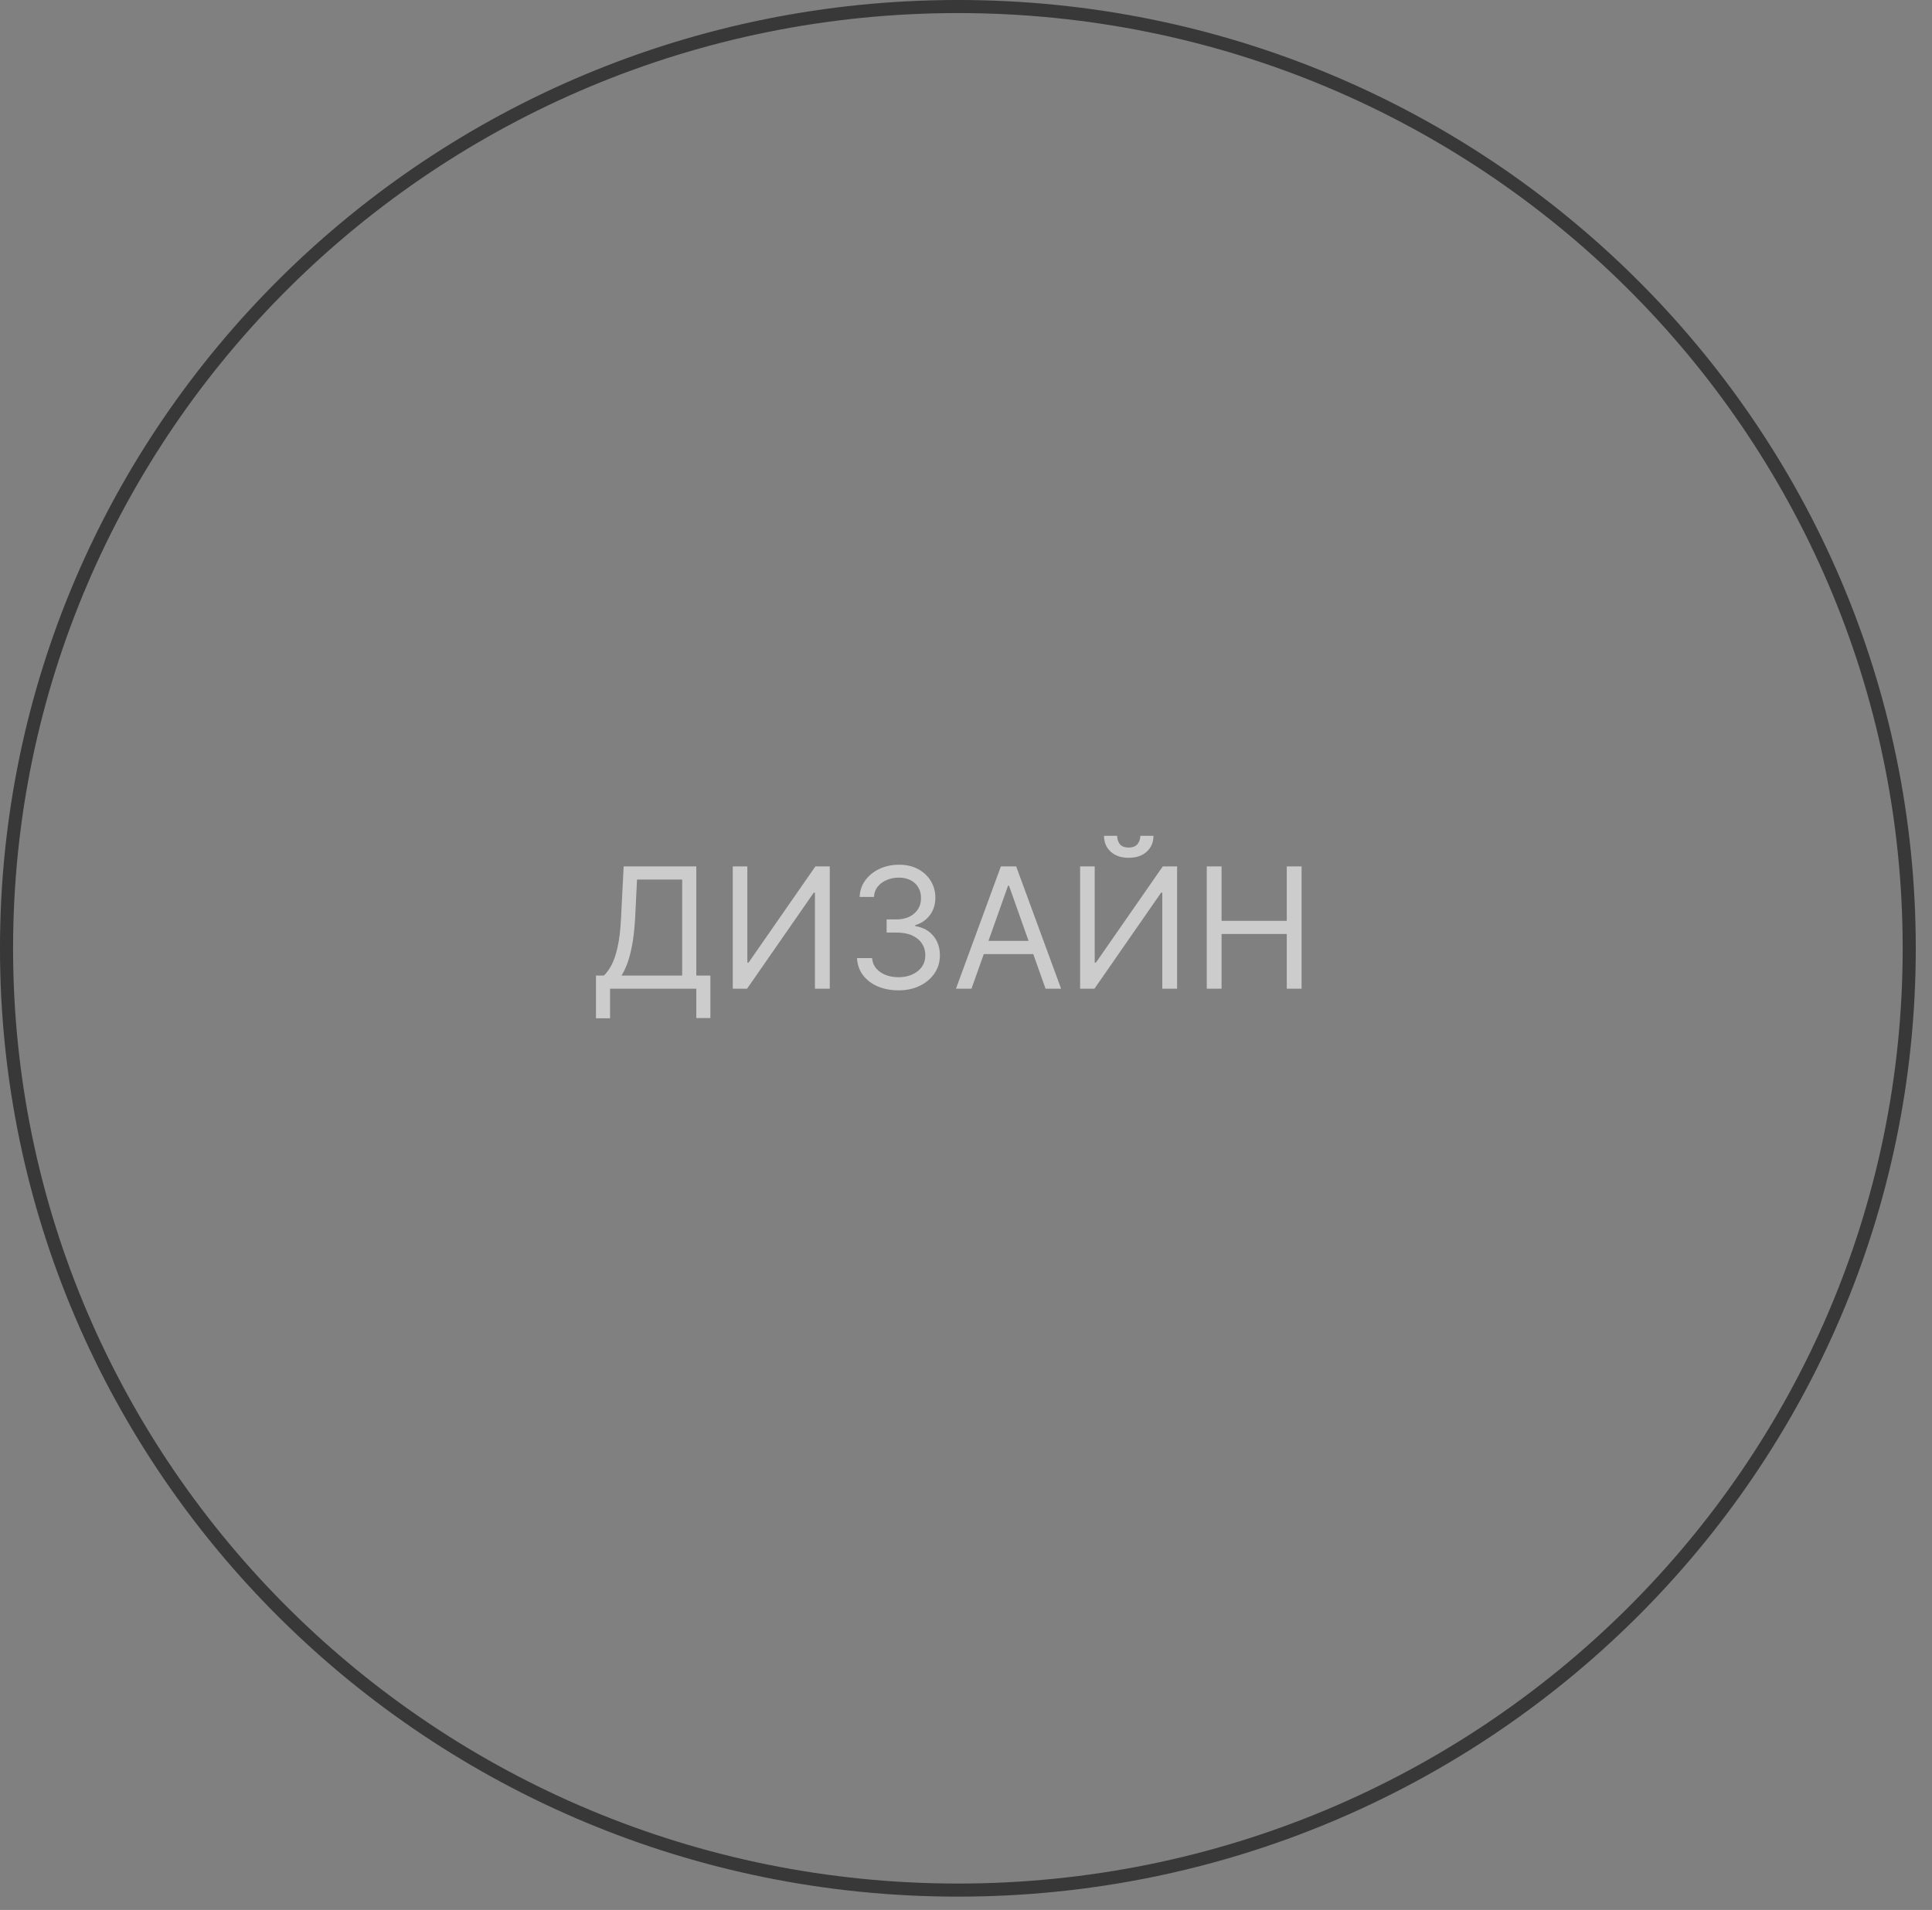 <?xml version="1.0" encoding="UTF-8"?> <svg xmlns="http://www.w3.org/2000/svg" width="89" height="88" viewBox="0 0 89 88" fill="none"><rect x="0" y="0" width="89" height="88" fill="#808080" stroke="none"/> <path opacity="0.6" d="M27.454 46.918V44.948H27.817C27.942 44.834 28.059 44.674 28.169 44.467C28.281 44.258 28.375 43.979 28.452 43.63C28.531 43.28 28.583 42.835 28.609 42.296L28.73 39.919H32.076V44.948H32.725V46.907H32.076V45.553H28.103V46.918H27.454ZM28.631 44.948H31.426V40.524H29.346L29.258 42.296C29.236 42.707 29.198 43.079 29.143 43.413C29.088 43.745 29.017 44.039 28.931 44.296C28.845 44.551 28.745 44.768 28.631 44.948ZM33.756 39.919H34.427V44.354H34.482L37.563 39.919H38.224V45.553H37.541V41.13H37.486L34.416 45.553H33.756V39.919ZM41.394 45.63C41.031 45.63 40.707 45.568 40.423 45.443C40.14 45.319 39.916 45.145 39.749 44.923C39.584 44.7 39.494 44.44 39.479 44.145H40.172C40.187 44.326 40.249 44.483 40.359 44.615C40.469 44.745 40.613 44.846 40.791 44.918C40.969 44.989 41.166 45.025 41.383 45.025C41.625 45.025 41.84 44.983 42.027 44.899C42.214 44.814 42.36 44.697 42.467 44.547C42.573 44.396 42.626 44.222 42.626 44.024C42.626 43.816 42.575 43.634 42.472 43.476C42.37 43.317 42.219 43.192 42.021 43.102C41.823 43.012 41.581 42.967 41.295 42.967H40.844V42.362H41.295C41.519 42.362 41.715 42.322 41.883 42.241C42.054 42.16 42.187 42.047 42.282 41.9C42.38 41.753 42.428 41.581 42.428 41.383C42.428 41.192 42.386 41.026 42.302 40.885C42.217 40.743 42.098 40.633 41.944 40.554C41.792 40.476 41.612 40.436 41.405 40.436C41.21 40.436 41.027 40.472 40.855 40.544C40.684 40.613 40.545 40.715 40.436 40.849C40.328 40.981 40.27 41.141 40.26 41.328H39.6C39.611 41.032 39.7 40.774 39.867 40.552C40.034 40.328 40.252 40.154 40.522 40.029C40.793 39.904 41.091 39.842 41.416 39.842C41.764 39.842 42.063 39.913 42.313 40.054C42.562 40.193 42.754 40.377 42.888 40.607C43.022 40.836 43.089 41.084 43.089 41.35C43.089 41.667 43.005 41.937 42.838 42.161C42.673 42.385 42.448 42.54 42.164 42.626V42.67C42.52 42.729 42.798 42.88 42.998 43.124C43.198 43.366 43.298 43.666 43.298 44.024C43.298 44.33 43.214 44.605 43.047 44.849C42.882 45.091 42.657 45.282 42.37 45.421C42.084 45.561 41.759 45.63 41.394 45.63ZM44.753 45.553H44.038L46.107 39.919H46.811L48.88 45.553H48.164L46.481 40.81H46.437L44.753 45.553ZM45.017 43.352H47.9V43.958H45.017V43.352ZM49.757 39.919H50.429V44.354H50.484L53.565 39.919H54.225V45.553H53.543V41.13H53.488L50.418 45.553H49.757V39.919ZM52.531 38.51H53.136C53.136 38.807 53.033 39.05 52.828 39.239C52.622 39.428 52.343 39.523 51.991 39.523C51.645 39.523 51.369 39.428 51.163 39.239C50.96 39.05 50.858 38.807 50.858 38.51H51.463C51.463 38.653 51.503 38.779 51.581 38.887C51.662 38.995 51.799 39.05 51.991 39.05C52.184 39.05 52.322 38.995 52.404 38.887C52.488 38.779 52.531 38.653 52.531 38.51ZM55.591 45.553V39.919H56.273V42.428H59.277V39.919H59.959V45.553H59.277V43.033H56.273V45.553H55.591Z" fill="white"></path> <path d="M87.951 43.694C87.951 67.656 68.333 87.086 44.127 87.086C19.92 87.086 0.301 67.656 0.301 43.694C0.301 19.732 19.92 0.301 44.127 0.301C68.333 0.301 87.951 19.732 87.951 43.694Z" stroke="#383838" stroke-width="0.603"></path> </svg> 